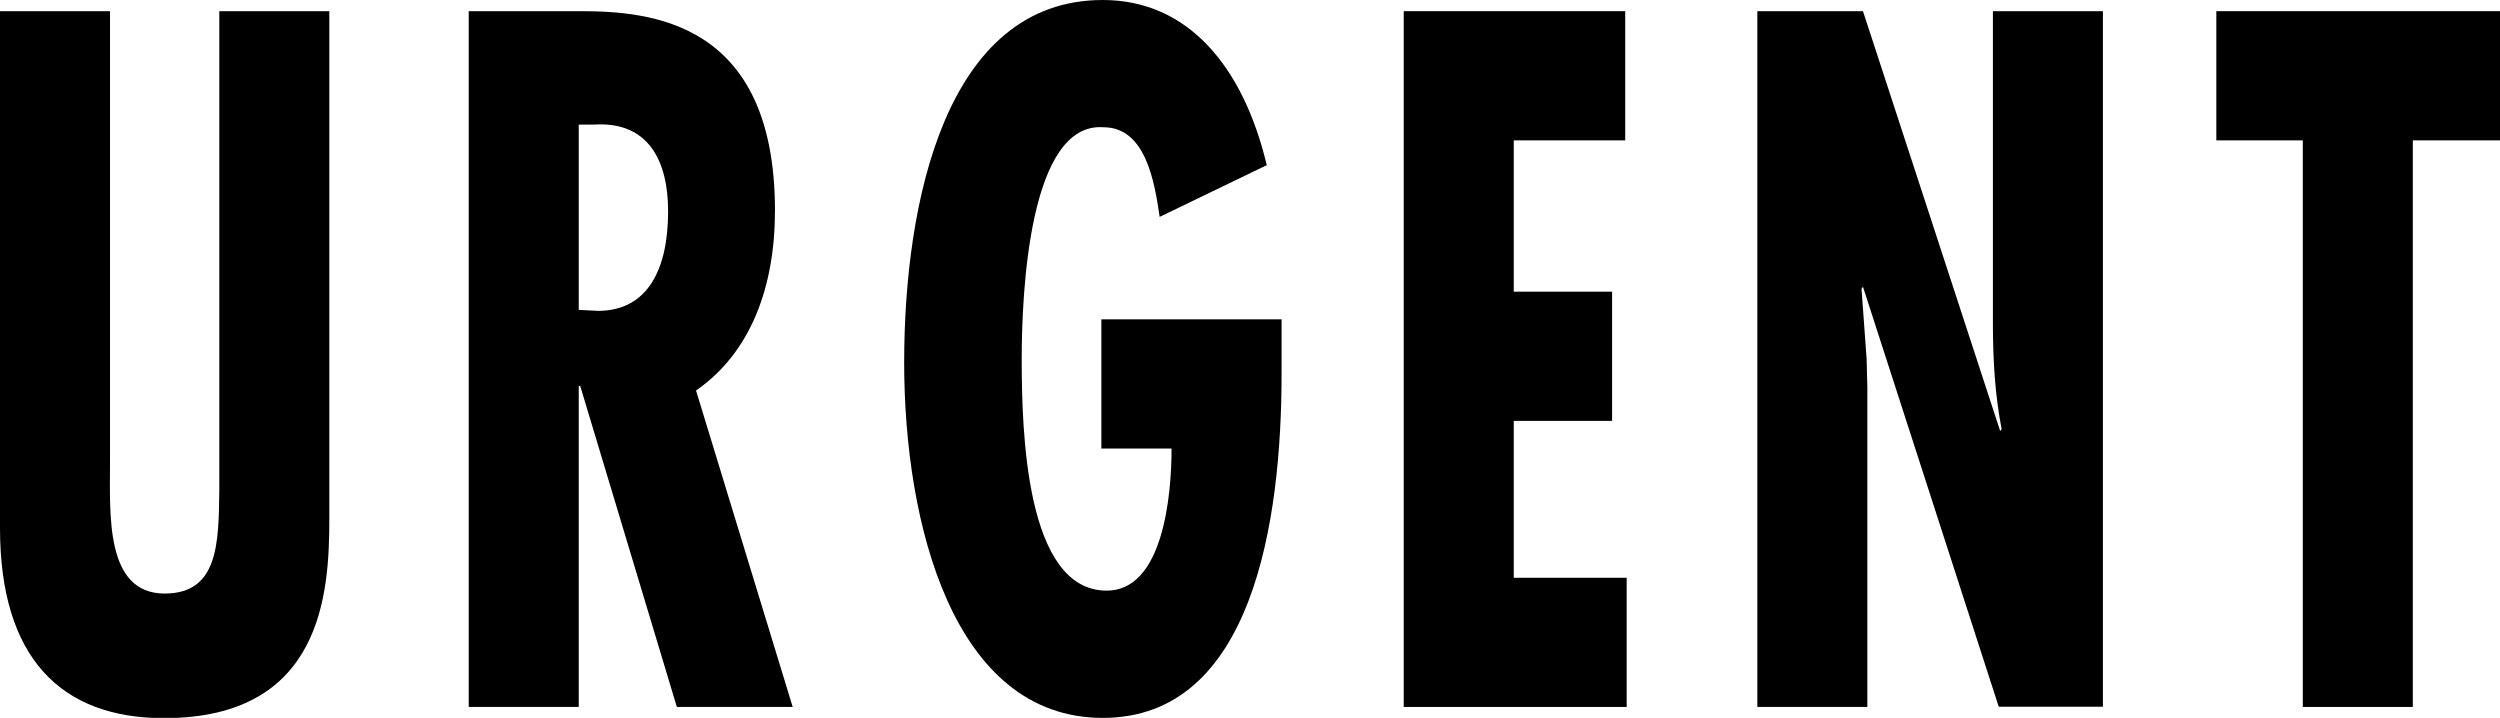 <?xml version="1.0" encoding="UTF-8"?><svg id="b" xmlns="http://www.w3.org/2000/svg" viewBox="0 0 102.94 29.56"><g id="c"><path d="M0,.46v21.28c0,5.36,2.52,7.83,6.75,7.83,6.54,0,6.81-5.17,6.81-8.21V.46h-4.53v19.76c-.03,2.13-.03,4.22-2.25,4.22-2.46,0-2.25-3.27-2.25-5.43V.46H0Z"/><path d="M23.83,5.13h.61c2.28-.15,3.07,1.52,3.07,3.57,0,2.36-.82,4.1-2.89,4.1l-.79-.04v-7.64ZM23.83,29.11v-13.22h.06l3.98,13.22h4.77l-3.98-13.03c2.25-1.56,3.25-4.26,3.25-7.41C31.91.84,26.75.46,23.86.46h-4.56v28.65h4.53Z"/><path d="M45.35,13.15v5.32h2.89c0,1.98-.36,5.85-2.67,5.85-3.34,0-3.5-6.57-3.5-9.54,0-2.7.3-9.77,3.37-9.54,1.73,0,2.1,2.24,2.31,3.69l4.41-2.13c-.97-4.07-3.25-6.8-6.75-6.8-6.47,0-8.18,8.32-8.18,14.93s2.01,14.63,8.18,14.63,7.36-8.09,7.36-14.17v-2.24h-7.42Z"/><polygon points="57.8 .46 57.8 29.11 66.98 29.11 66.98 23.79 62.33 23.79 62.33 17.33 66.38 17.33 66.38 12.01 62.33 12.01 62.33 5.78 66.92 5.78 66.92 .46 57.8 .46"/><path d="M72.36.46v28.65h4.53v-13.15l-.03-1.18-.21-2.89.06-.08,5.59,17.29h4.29V.46h-4.53v12.88c0,1.48.09,2.96.36,4.33l-.06.08L76.71.46h-4.35Z"/><polygon points="91.26 .46 91.26 5.78 94.82 5.78 94.82 29.11 99.35 29.11 99.35 5.78 102.94 5.78 102.94 .46 91.26 .46"/></g></svg>